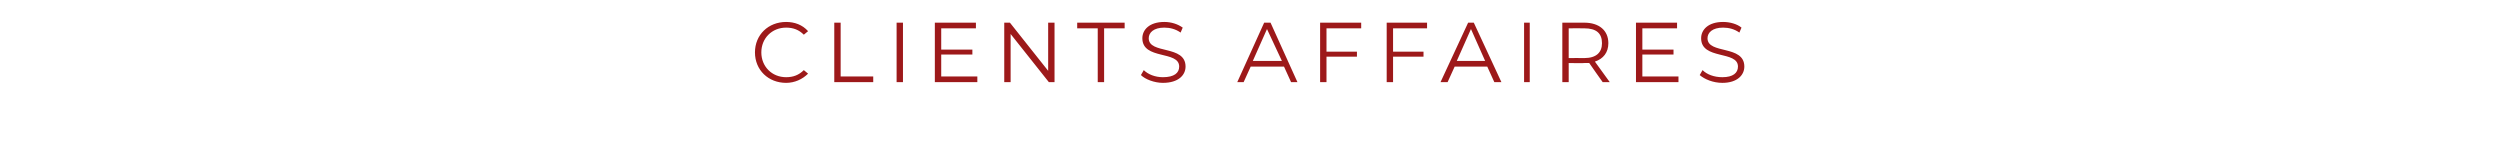 <?xml version="1.0" standalone="no"?><!DOCTYPE svg PUBLIC "-//W3C//DTD SVG 1.1//EN" "http://www.w3.org/Graphics/SVG/1.1/DTD/svg11.dtd"><svg xmlns="http://www.w3.org/2000/svg" version="1.1" width="353px" height="21px" viewBox="0 0 353 21">  <desc>clients affaires</desc>  <defs/>  <g id="Polygon13149">    <path d="M 106.6 7.4 C 106.6 4.9 108.5 3.1 111 3.1 C 112.2 3.1 113.3 3.5 114.1 4.4 C 114.1 4.4 113.5 4.9 113.5 4.9 C 112.8 4.2 112 3.9 111 3.9 C 109 3.9 107.5 5.4 107.5 7.4 C 107.5 9.4 109 10.9 111 10.9 C 112 10.9 112.8 10.6 113.5 9.9 C 113.5 9.9 114.1 10.4 114.1 10.4 C 113.3 11.2 112.2 11.7 111 11.7 C 108.5 11.7 106.6 9.9 106.6 7.4 Z M 117.8 3.2 L 118.7 3.2 L 118.7 10.8 L 123.3 10.8 L 123.3 11.6 L 117.8 11.6 L 117.8 3.2 Z M 126.6 3.2 L 127.5 3.2 L 127.5 11.6 L 126.6 11.6 L 126.6 3.2 Z M 138 10.8 L 138 11.6 L 132 11.6 L 132 3.2 L 137.8 3.2 L 137.8 4 L 132.9 4 L 132.9 7 L 137.3 7 L 137.3 7.7 L 132.9 7.7 L 132.9 10.8 L 138 10.8 Z M 148.9 3.2 L 148.9 11.6 L 148.1 11.6 L 142.7 4.8 L 142.7 11.6 L 141.8 11.6 L 141.8 3.2 L 142.6 3.2 L 148 10 L 148 3.2 L 148.9 3.2 Z M 155 4 L 152.1 4 L 152.1 3.2 L 158.8 3.2 L 158.8 4 L 155.9 4 L 155.9 11.6 L 155 11.6 L 155 4 Z M 161.1 10.6 C 161.1 10.6 161.5 9.9 161.5 9.9 C 162.1 10.5 163.1 10.9 164.2 10.9 C 165.8 10.9 166.5 10.3 166.5 9.4 C 166.5 7.1 161.3 8.5 161.3 5.4 C 161.3 4.2 162.3 3.1 164.4 3.1 C 165.4 3.1 166.3 3.4 167 3.9 C 167 3.9 166.7 4.6 166.7 4.6 C 166 4.1 165.2 3.9 164.4 3.9 C 162.9 3.9 162.2 4.6 162.2 5.4 C 162.2 7.7 167.4 6.3 167.4 9.4 C 167.4 10.6 166.4 11.7 164.2 11.7 C 163 11.7 161.7 11.2 161.1 10.6 Z M 181.3 9.4 L 176.6 9.4 L 175.6 11.6 L 174.7 11.6 L 178.5 3.2 L 179.4 3.2 L 183.2 11.6 L 182.3 11.6 L 181.3 9.4 Z M 181 8.6 L 178.9 4.1 L 176.9 8.6 L 181 8.6 Z M 187.3 4 L 187.3 7.3 L 191.6 7.3 L 191.6 8 L 187.3 8 L 187.3 11.6 L 186.4 11.6 L 186.4 3.2 L 192.2 3.2 L 192.2 4 L 187.3 4 Z M 196.7 4 L 196.7 7.3 L 201 7.3 L 201 8 L 196.7 8 L 196.7 11.6 L 195.8 11.6 L 195.8 3.2 L 201.5 3.2 L 201.5 4 L 196.7 4 Z M 210 9.4 L 205.4 9.4 L 204.4 11.6 L 203.4 11.6 L 207.3 3.2 L 208.1 3.2 L 212 11.6 L 211 11.6 L 210 9.4 Z M 209.7 8.6 L 207.7 4.1 L 205.7 8.6 L 209.7 8.6 Z M 215.2 3.2 L 216 3.2 L 216 11.6 L 215.2 11.6 L 215.2 3.2 Z M 226.3 11.6 C 226.3 11.6 224.38 8.9 224.4 8.9 C 224.2 8.9 223.9 8.9 223.7 8.9 C 223.71 8.94 221.5 8.9 221.5 8.9 L 221.5 11.6 L 220.6 11.6 L 220.6 3.2 C 220.6 3.2 223.71 3.21 223.7 3.2 C 225.8 3.2 227.1 4.3 227.1 6.1 C 227.1 7.4 226.4 8.3 225.2 8.7 C 225.22 8.72 227.3 11.6 227.3 11.6 L 226.3 11.6 Z M 226.2 6.1 C 226.2 4.7 225.4 4 223.7 4 C 223.69 3.98 221.5 4 221.5 4 L 221.5 8.2 C 221.5 8.2 223.69 8.18 223.7 8.2 C 225.4 8.2 226.2 7.4 226.2 6.1 Z M 237 10.8 L 237 11.6 L 231 11.6 L 231 3.2 L 236.8 3.2 L 236.8 4 L 231.9 4 L 231.9 7 L 236.3 7 L 236.3 7.7 L 231.9 7.7 L 231.9 10.8 L 237 10.8 Z M 240 10.6 C 240 10.6 240.4 9.9 240.4 9.9 C 241 10.5 242 10.9 243.2 10.9 C 244.7 10.9 245.4 10.3 245.4 9.4 C 245.4 7.1 240.2 8.5 240.2 5.4 C 240.2 4.2 241.2 3.1 243.3 3.1 C 244.3 3.1 245.3 3.4 245.9 3.9 C 245.9 3.9 245.6 4.6 245.6 4.6 C 244.9 4.1 244.1 3.9 243.3 3.9 C 241.8 3.9 241.1 4.6 241.1 5.4 C 241.1 7.7 246.3 6.3 246.3 9.4 C 246.3 10.6 245.3 11.7 243.2 11.7 C 241.9 11.7 240.7 11.2 240 10.6 Z " stroke="none" fill="#9d191a"/>  </g></svg>